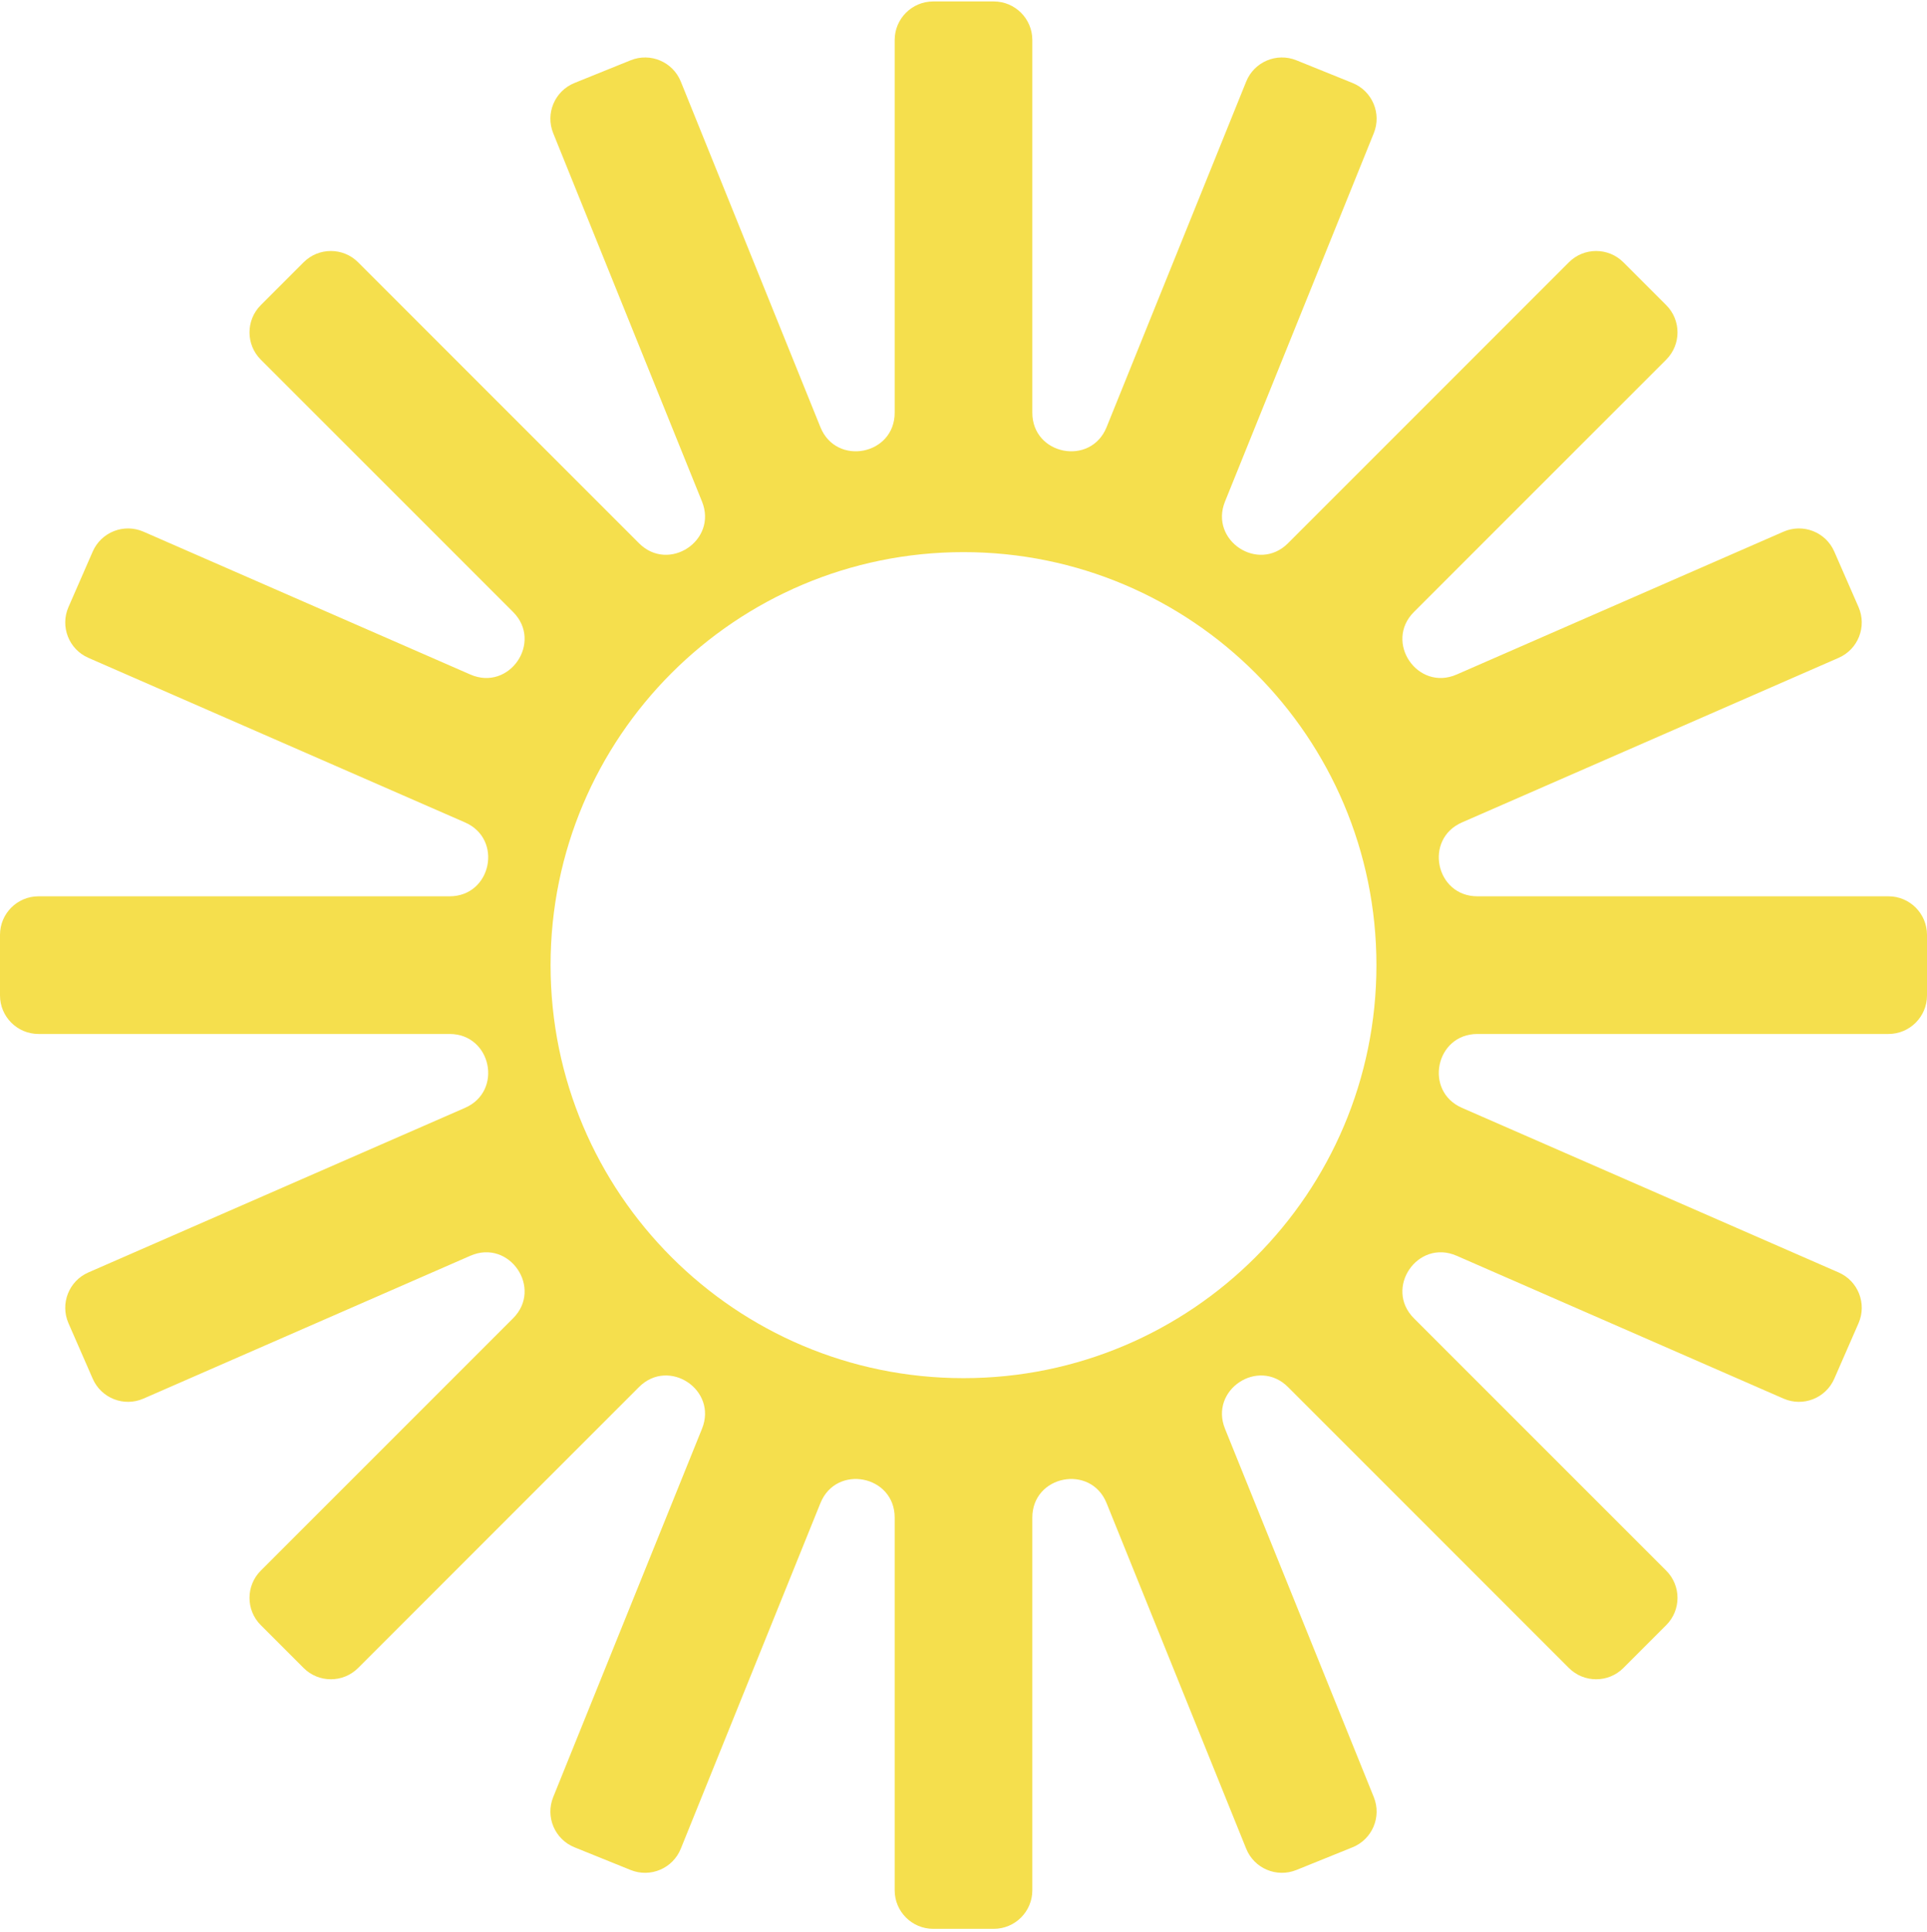 <?xml version="1.0" encoding="UTF-8"?> <svg xmlns="http://www.w3.org/2000/svg" width="439" height="440" viewBox="0 0 439 440" fill="none"> <g clip-path="url(#clip0_5263_27736)"> <path fill-rule="evenodd" clip-rule="evenodd" d="M226.399 0.332C231.248 0.332 235.179 4.262 235.179 9.112V94.003C235.179 103.653 248.485 106.24 252.1 97.292L283.899 18.582C285.717 14.086 290.833 11.914 295.331 13.73L308.123 18.899C312.618 20.715 314.792 25.833 312.974 30.329L279.072 114.241C275.488 123.109 286.656 130.501 293.421 123.738L357.414 59.743C360.845 56.315 366.403 56.315 369.831 59.743L379.588 69.499C383.017 72.928 383.017 78.487 379.588 81.916L322.121 139.383C315.261 146.244 322.955 157.522 331.844 153.637L406.316 121.1C410.761 119.158 415.937 121.186 417.877 125.63L423.402 138.273C425.343 142.717 423.315 147.892 418.872 149.834L333.056 187.327C324.338 191.136 327.057 204.153 336.57 204.153H430.22C435.069 204.153 439 208.084 439 212.933V226.73C439 231.579 435.069 235.51 430.22 235.51H336.573C327.057 235.51 324.34 248.527 333.056 252.335L418.872 289.83C423.315 291.77 425.343 296.946 423.402 301.389L417.877 314.032C415.937 318.477 410.761 320.505 406.316 318.563L331.844 286.026C322.955 282.141 315.261 293.419 322.121 300.28L379.588 357.746C383.017 361.176 383.017 366.734 379.588 370.163L369.831 379.919C366.403 383.348 360.845 383.348 357.414 379.919L293.421 315.924C286.656 309.161 275.488 316.554 279.072 325.422L312.974 409.335C314.792 413.83 312.618 418.947 308.123 420.764L295.331 425.933C290.833 427.749 285.717 425.578 283.899 421.08L252.1 342.372C248.485 333.423 235.179 336.011 235.179 345.66V430.552C235.179 435.4 231.248 439.332 226.399 439.332H212.601C207.752 439.332 203.821 435.4 203.821 430.552V345.66C203.821 336.011 190.516 333.423 186.901 342.372L155.1 421.08C153.283 425.578 148.166 427.749 143.67 425.933L130.878 420.764C126.382 418.947 124.21 413.83 126.026 409.335L159.929 325.422C163.512 316.554 152.343 309.161 145.58 315.924L81.585 379.919C78.156 383.348 72.597 383.348 69.168 379.919L59.412 370.163C55.983 366.734 55.983 361.176 59.412 357.746L116.879 300.278C123.739 293.419 116.046 282.141 107.156 286.026L32.682 318.563C28.239 320.505 23.063 318.477 21.122 314.032L15.598 301.389C13.656 296.946 15.685 291.77 20.128 289.83L105.943 252.335C114.661 248.527 111.942 235.51 102.428 235.51H8.78C3.931 235.51 0 231.579 0 226.73V212.933C0 208.084 3.931 204.153 8.78 204.153H102.428C111.942 204.153 114.662 191.136 105.944 187.327L20.128 149.834C15.685 147.892 13.656 142.717 15.598 138.273L21.122 125.63C23.063 121.186 28.239 119.158 32.682 121.1L107.156 153.637C116.046 157.522 123.739 146.244 116.879 139.383L59.412 81.916C55.983 78.488 55.983 72.928 59.412 69.499L69.168 59.744C72.597 56.315 78.156 56.315 81.585 59.744L145.58 123.738C152.343 130.502 163.512 123.109 159.929 114.241L126.026 30.329C124.21 25.833 126.382 20.715 130.878 18.899L143.67 13.73C148.166 11.914 153.283 14.086 155.1 18.582L186.901 97.292C190.516 106.24 203.821 103.653 203.821 94.003V9.112C203.821 4.262 207.752 0.332 212.601 0.332H226.399ZM219.5 313.903C271.453 313.903 313.571 271.785 313.571 219.832C313.571 167.877 271.453 125.76 219.5 125.76C167.546 125.76 125.429 167.877 125.429 219.832C125.429 271.785 167.546 313.903 219.5 313.903Z" fill="#F5DF4D"></path> </g> <defs> <clipPath id="clip0_5263_27736"> <rect width="439" height="439" fill="white" transform="translate(0 0.332)"></rect> </clipPath> </defs> </svg> 
